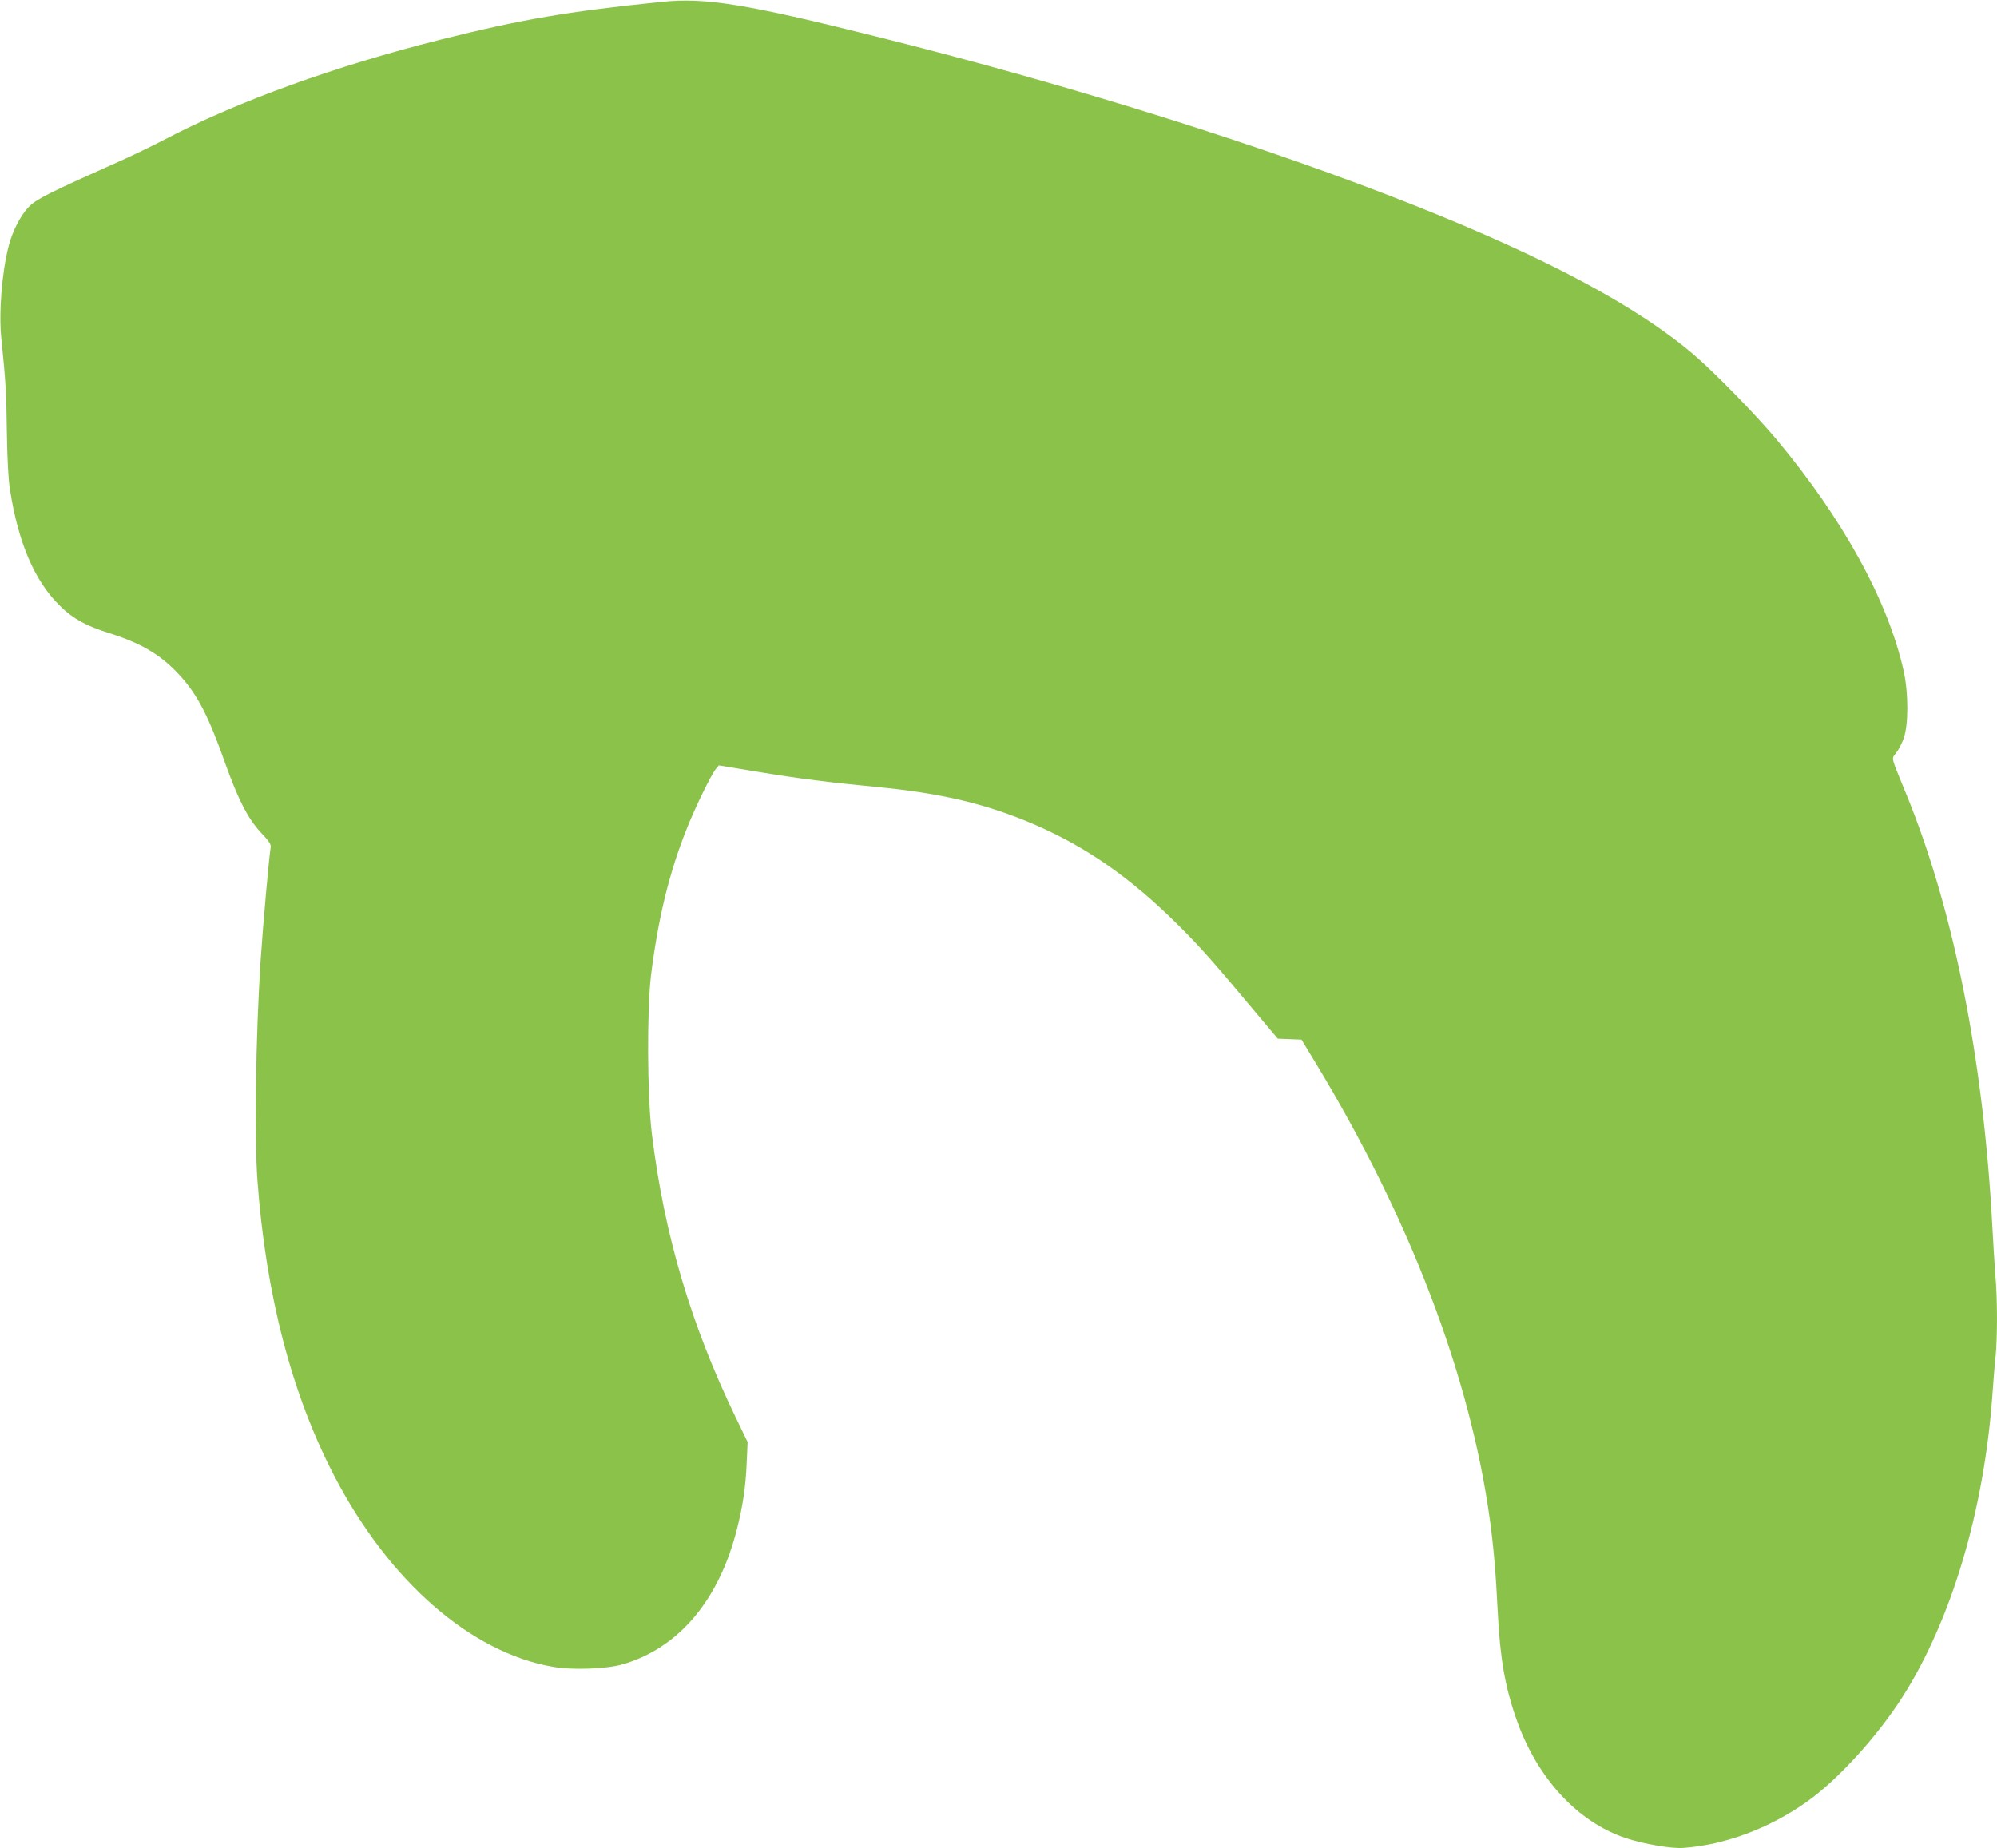 <?xml version="1.0" standalone="no"?>
<!DOCTYPE svg PUBLIC "-//W3C//DTD SVG 20010904//EN"
 "http://www.w3.org/TR/2001/REC-SVG-20010904/DTD/svg10.dtd">
<svg version="1.0" xmlns="http://www.w3.org/2000/svg"
 width="1280pt" height="1185pt" viewBox="0 0 1280 1185"
 preserveAspectRatio="xMidYMid meet">
<g transform="translate(0,1185) scale(0.1,-0.1)"
fill="#8bc34a" stroke="none">
<path d="M4240 11838 c-611 -63 -891 -111 -1420 -243 -670 -168 -1300 -396
-1760 -637 -74 -39 -202 -101 -285 -138 -457 -204 -537 -244 -587 -293 -54
-53 -108 -158 -133 -256 -43 -169 -64 -429 -46 -595 28 -274 32 -347 35 -596
3 -177 9 -300 20 -369 53 -341 158 -587 321 -746 83 -82 167 -128 318 -175
209 -66 334 -142 454 -275 110 -122 180 -257 287 -560 84 -234 144 -351 227
-441 54 -57 68 -79 64 -97 -9 -44 -50 -504 -65 -732 -31 -489 -40 -1120 -20
-1400 53 -733 220 -1375 494 -1900 351 -674 874 -1130 1400 -1221 124 -22 341
-14 444 15 361 104 620 410 736 869 37 146 56 272 62 422 l6 135 -75 155
c-289 597 -460 1176 -539 1822 -30 248 -32 794 -5 1018 45 359 115 649 224
925 56 143 160 357 192 396 l18 22 249 -41 c257 -43 466 -69 759 -97 418 -40
706 -108 1015 -241 335 -145 617 -342 916 -639 152 -151 226 -235 521 -588
l123 -146 76 -3 76 -3 91 -150 c603 -995 989 -2005 1116 -2925 24 -176 38
-331 51 -595 15 -299 47 -482 121 -691 132 -375 391 -655 699 -758 115 -38
294 -69 370 -63 266 19 550 125 790 295 199 140 455 422 617 677 312 492 519
1189 573 1925 6 85 15 199 21 253 12 126 12 367 -1 515 -5 65 -14 209 -20 322
-57 1068 -248 2029 -552 2770 -102 250 -95 222 -65 262 15 19 37 61 49 94 31
87 31 290 0 432 -100 449 -389 975 -817 1487 -130 155 -391 423 -526 539 -359
308 -942 621 -1787 957 -940 375 -2218 777 -3452 1084 -843 211 -1101 252
-1380 223z"/>
</g>
</svg>
